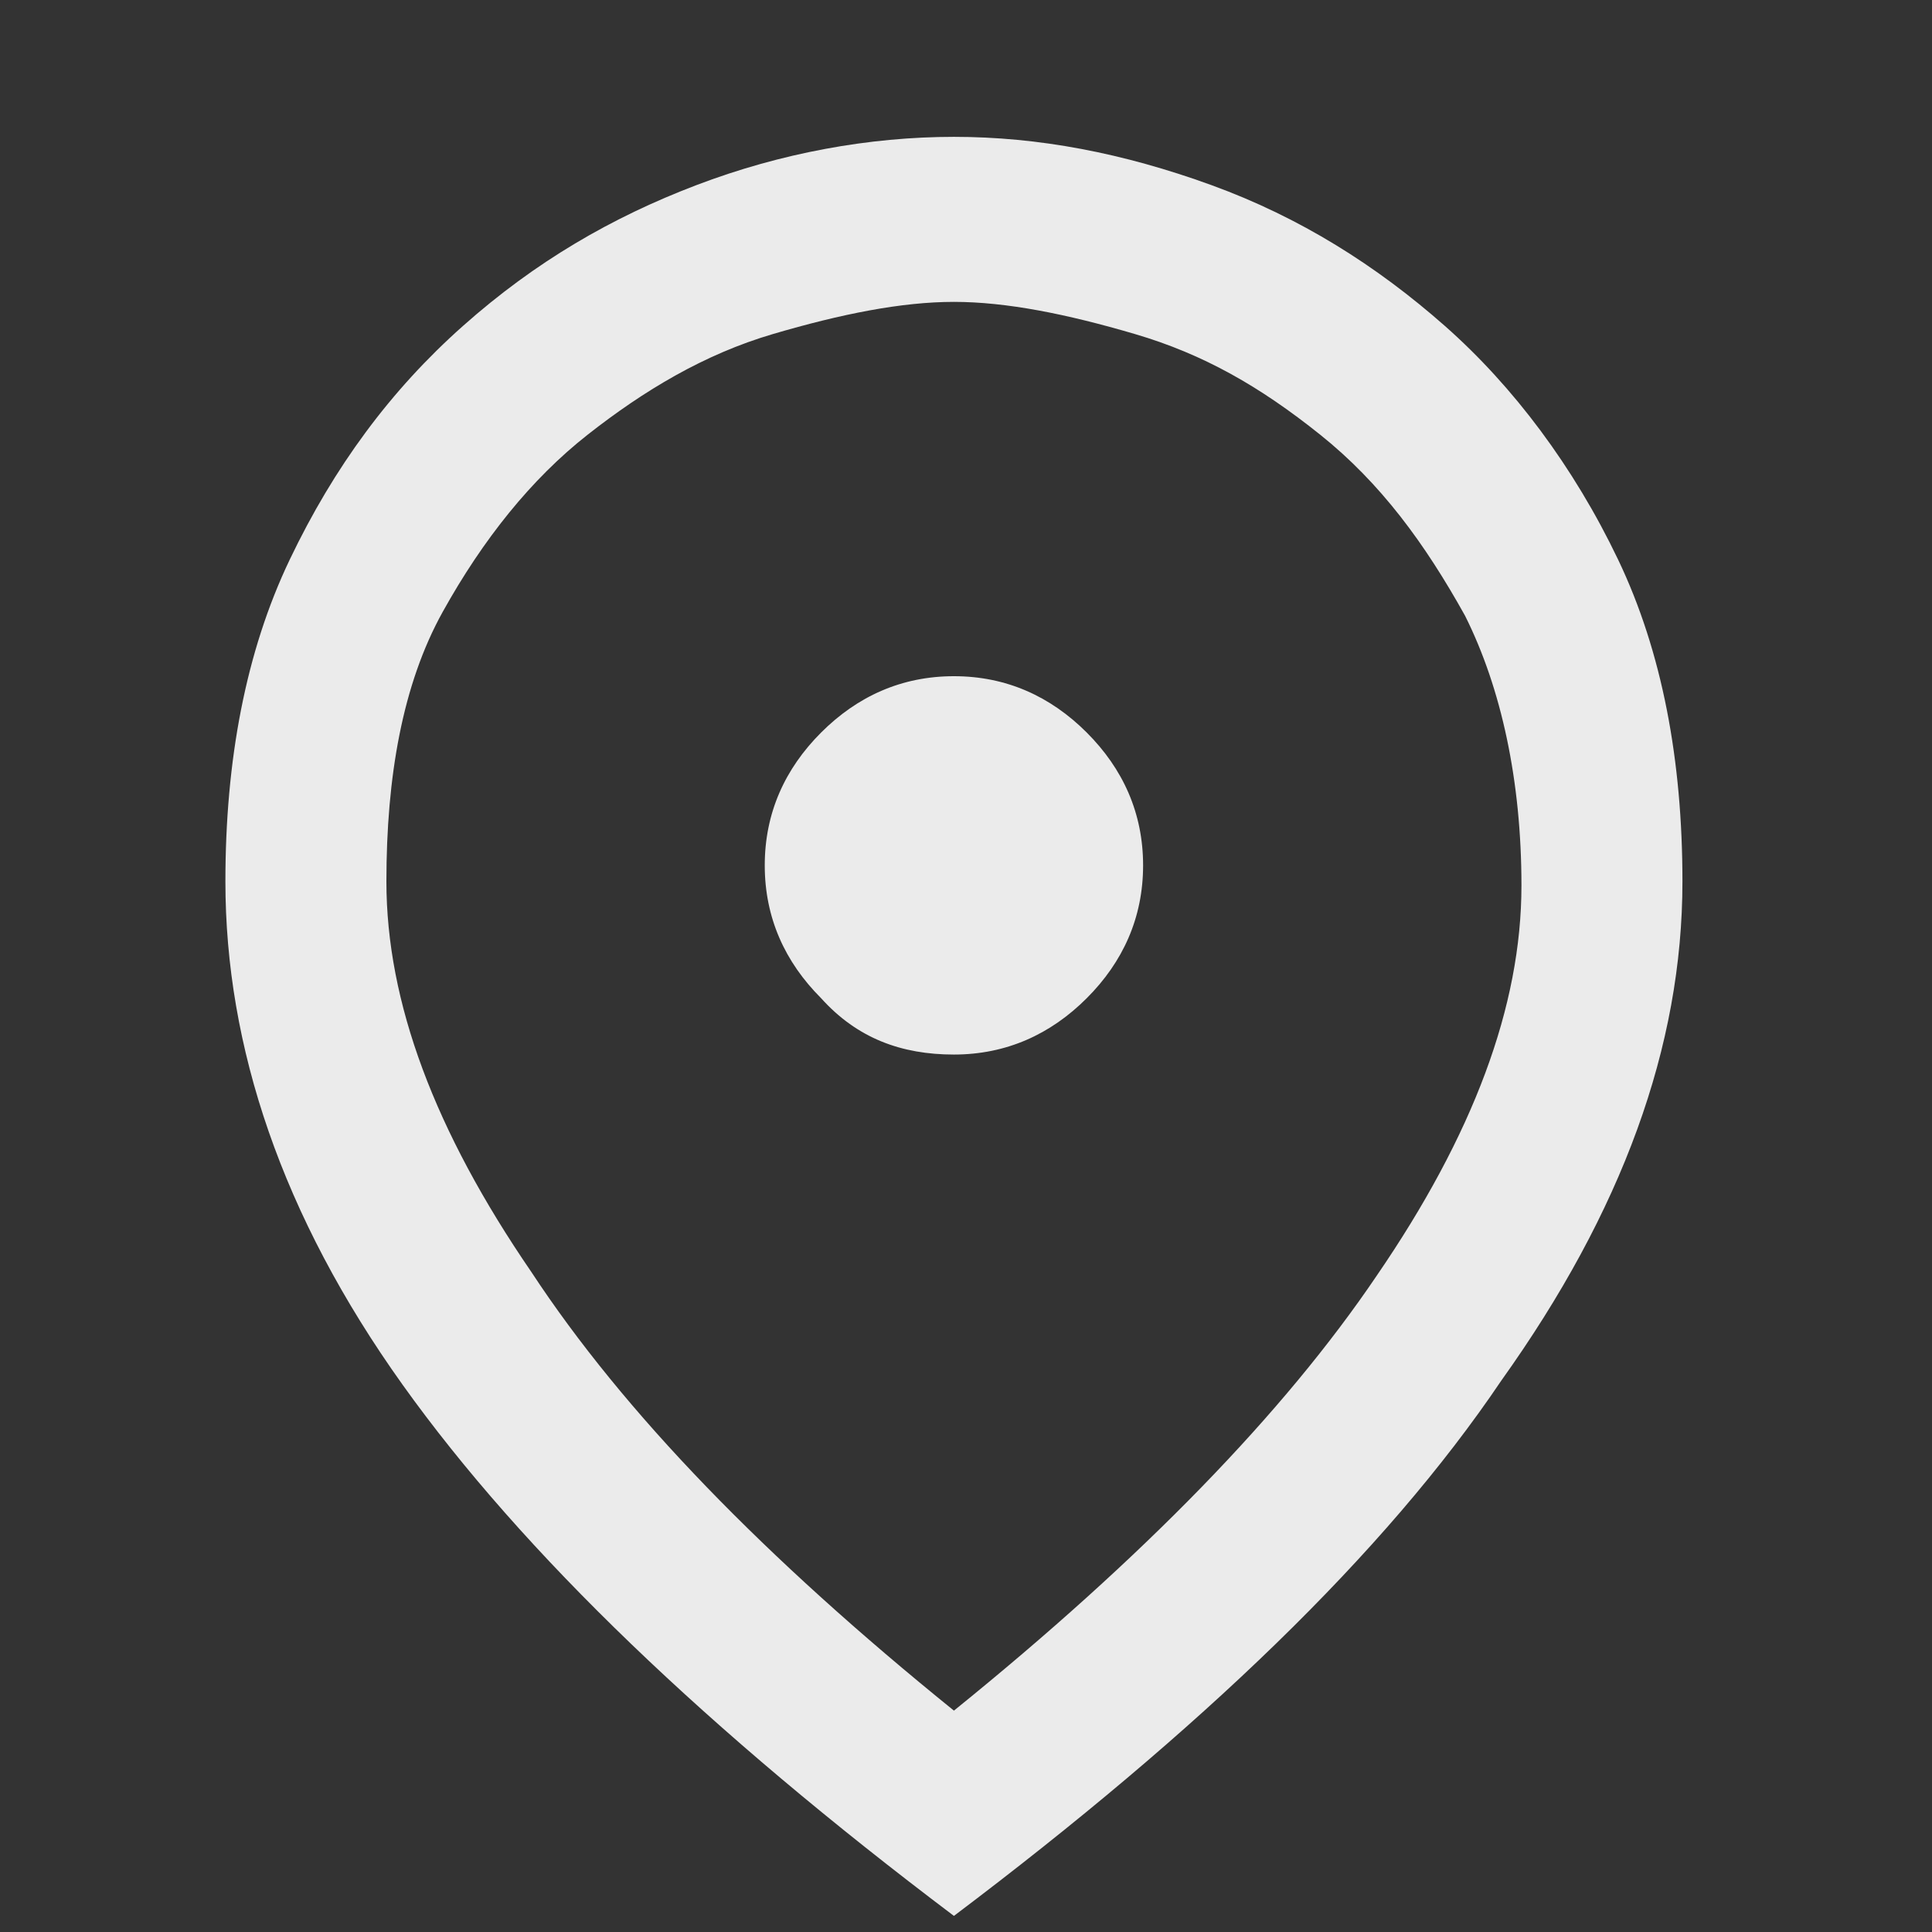 <?xml version="1.0" encoding="utf-8"?>
<!-- Generator: Adobe Illustrator 24.0.1, SVG Export Plug-In . SVG Version: 6.00 Build 0)  -->
<svg version="1.1" id="Layer_1" xmlns="http://www.w3.org/2000/svg" xmlns:xlink="http://www.w3.org/1999/xlink" x="0px" y="0px"
	 viewBox="0 0 48 48" style="enable-background:new 0 0 48 48;" xml:space="preserve">
<rect x="0" y="0" width="48" height="48" fill="#333333" stroke="none"/>
<style type="text/css">
	.st0{opacity:0.9;fill:#FFFFFF;}
</style>
<path class="st0" d="M23.7,42.5c4.7-3.8,8.2-7.4,10.5-10.8c2.4-3.5,3.6-6.7,3.6-9.7c0-2.6-0.5-4.9-1.4-6.7c-1-1.8-2.1-3.3-3.6-4.5
	s-2.9-2-4.6-2.5c-1.7-0.5-3.2-0.8-4.5-0.8c-1.3,0-2.8,0.3-4.5,0.8c-1.7,0.5-3.2,1.4-4.6,2.5S12,13.4,11,15.2c-1,1.8-1.4,4.1-1.4,6.7
	c0,3,1.2,6.2,3.6,9.7C15.5,35.1,19,38.7,23.7,42.5z M23.7,47.6C17.6,43,13,38.6,10,34.4C7,30.2,5.6,26,5.6,21.9c0-3,0.5-5.7,1.6-8
	c1.1-2.3,2.5-4.2,4.3-5.8s3.7-2.7,5.8-3.5s4.3-1.2,6.4-1.2s4.2,0.4,6.4,1.2s4.1,2,5.8,3.5s3.2,3.5,4.3,5.8c1.1,2.3,1.6,5,1.6,8
	c0,4.1-1.5,8.2-4.5,12.4C34.4,38.6,29.8,43,23.7,47.6z M23.7,26.2c1.3,0,2.4-0.5,3.3-1.4c0.9-0.9,1.4-2,1.4-3.3
	c0-1.3-0.5-2.4-1.4-3.3c-0.9-0.9-2-1.4-3.3-1.4c-1.3,0-2.4,0.5-3.3,1.4c-0.9,0.9-1.4,2-1.4,3.3c0,1.3,0.5,2.4,1.4,3.3
	C21.3,25.8,22.4,26.2,23.7,26.2z M23.7,21.9L23.7,21.9L23.7,21.9L23.7,21.9L23.7,21.9L23.7,21.9L23.7,21.9L23.7,21.9L23.7,21.9
	L23.7,21.9L23.7,21.9L23.7,21.9L23.7,21.9z"/>
</svg>
